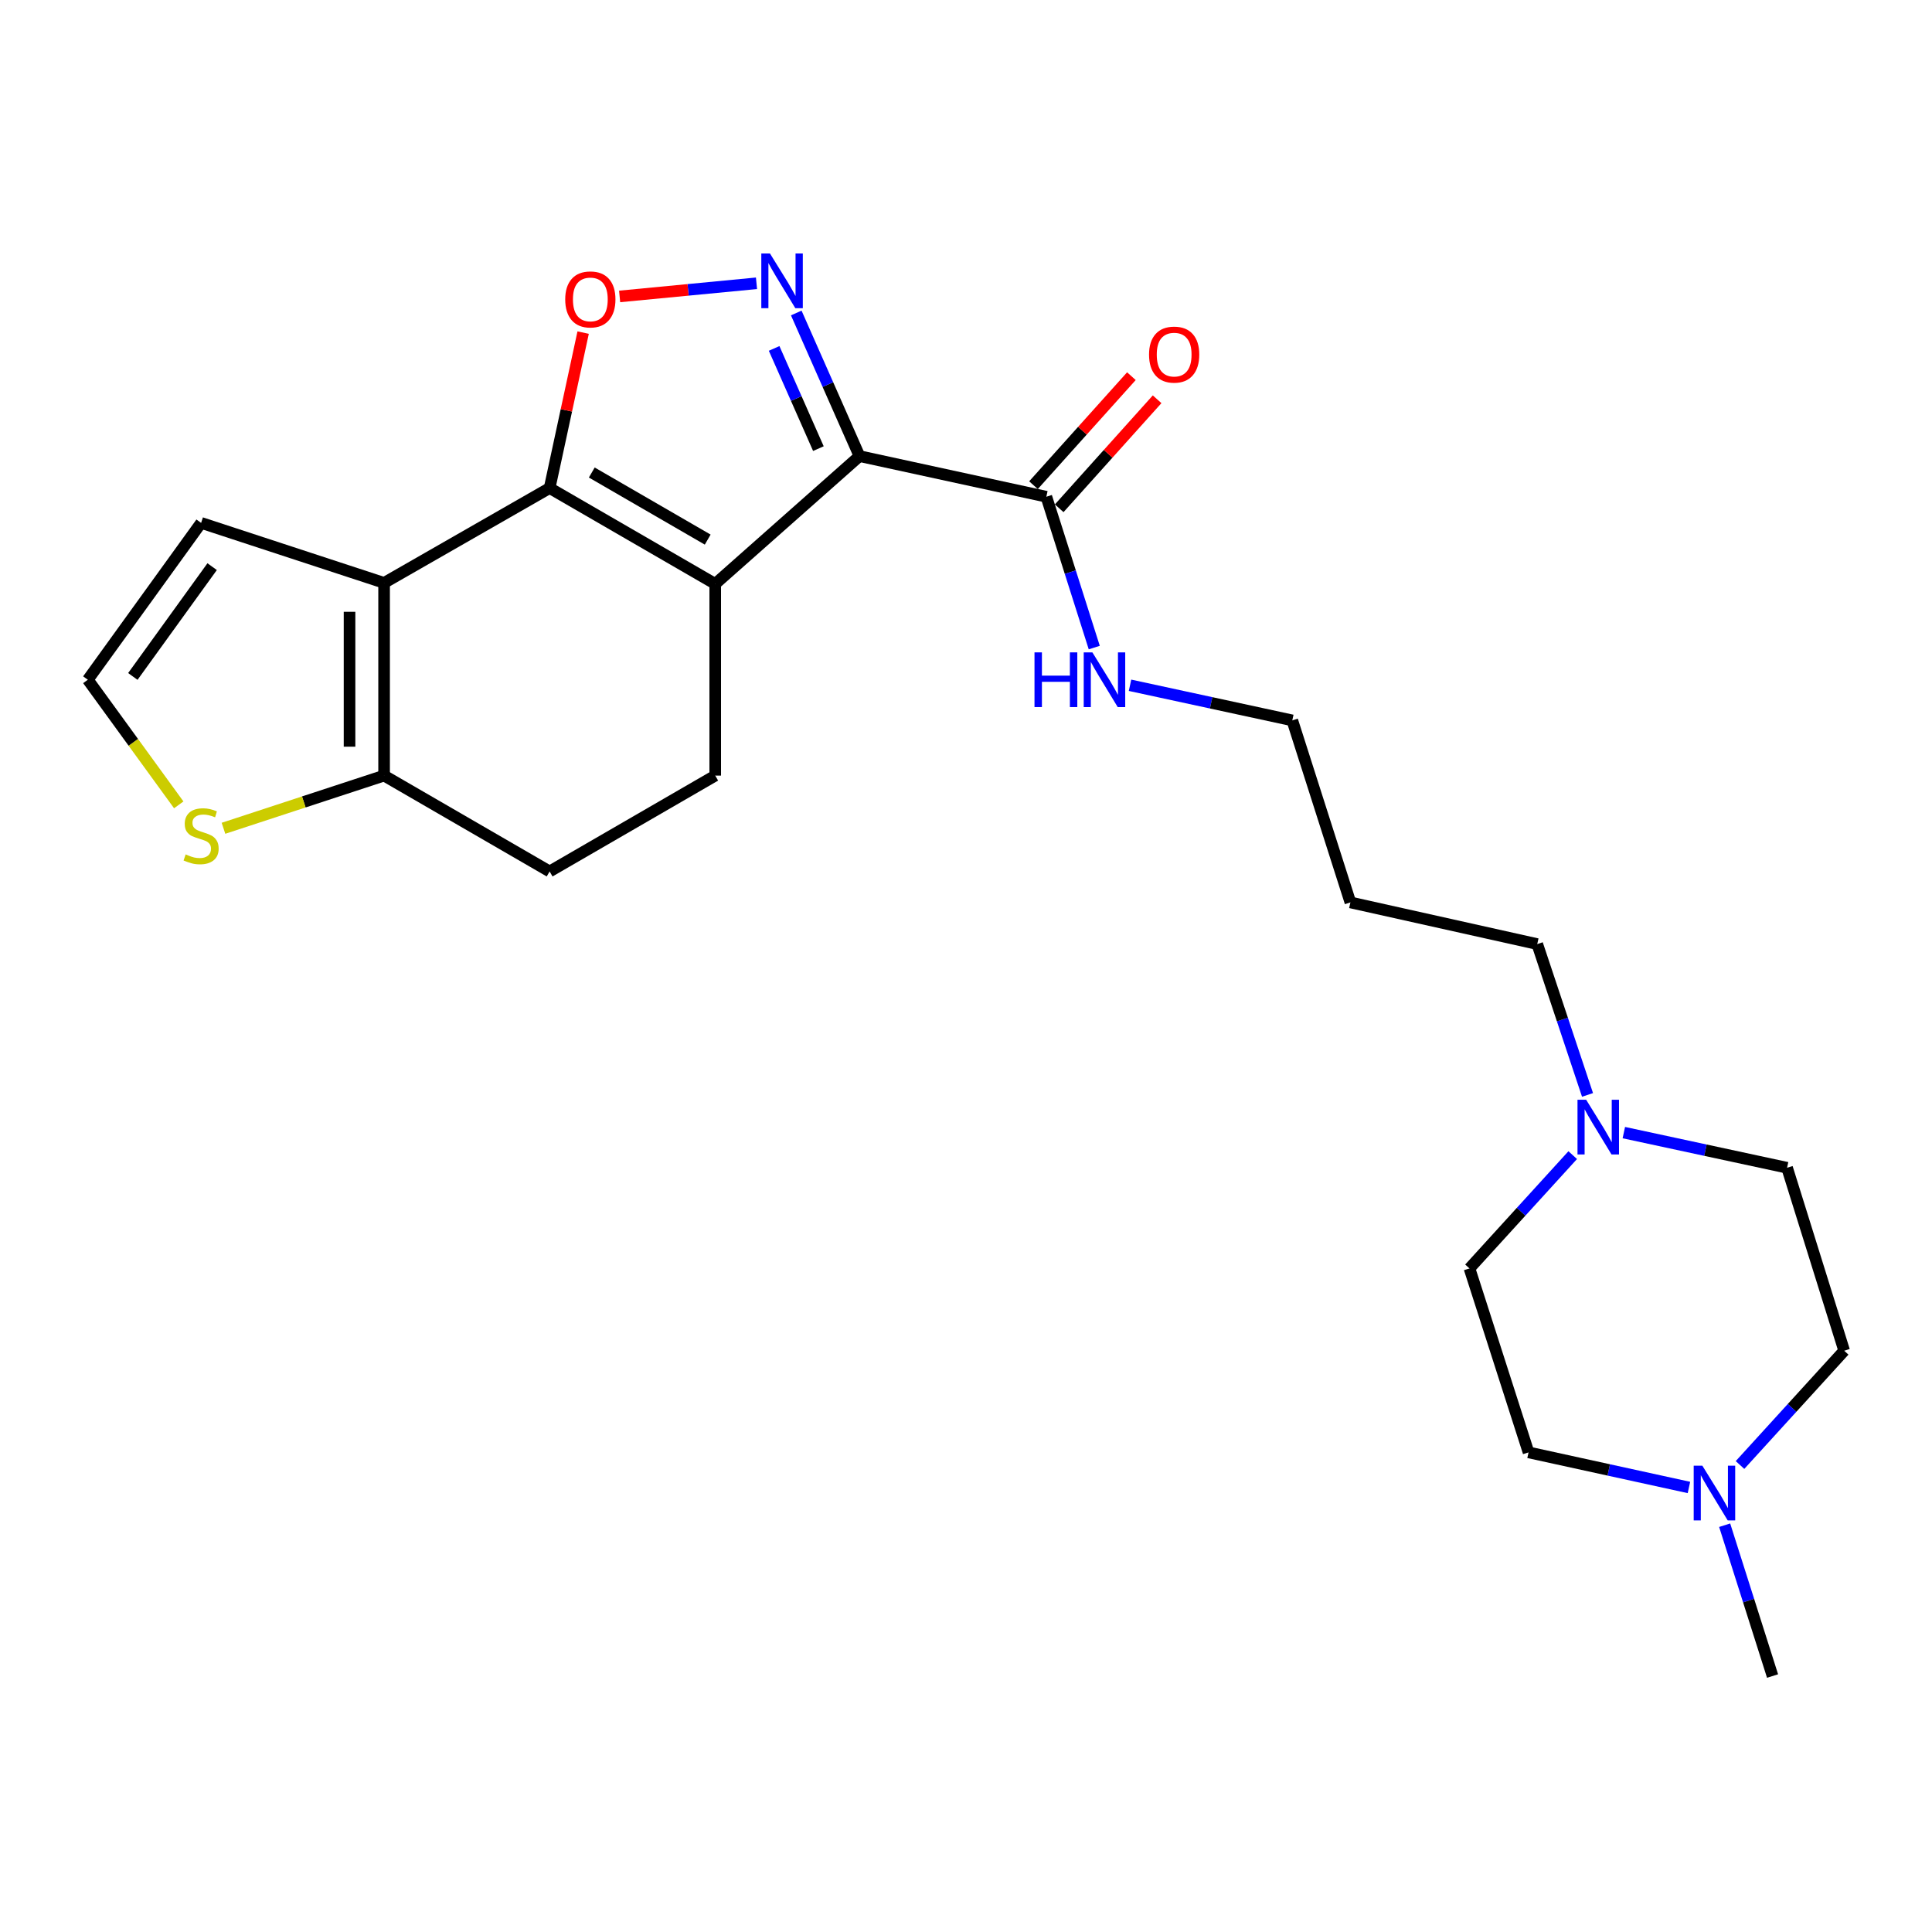 <?xml version='1.0' encoding='iso-8859-1'?>
<svg version='1.1' baseProfile='full'
              xmlns='http://www.w3.org/2000/svg'
                      xmlns:rdkit='http://www.rdkit.org/xml'
                      xmlns:xlink='http://www.w3.org/1999/xlink'
                  xml:space='preserve'
width='1000px' height='1000px' viewBox='0 0 1000 1000'>
<!-- END OF HEADER -->
<rect style='opacity:1.0;fill:#FFFFFF;stroke:none' width='1000' height='1000' x='0' y='0'> </rect>
<path class='bond-0' d='M 370.202,302.223 L 444.876,236.087' style='fill:none;fill-rule:evenodd;stroke:#000000;stroke-width:6px;stroke-linecap:butt;stroke-linejoin:miter;stroke-opacity:1' />
<path class='bond-1' d='M 370.202,302.223 L 284.486,252.616' style='fill:none;fill-rule:evenodd;stroke:#000000;stroke-width:6px;stroke-linecap:butt;stroke-linejoin:miter;stroke-opacity:1' />
<path class='bond-1' d='M 366.306,279.297 L 306.304,244.572' style='fill:none;fill-rule:evenodd;stroke:#000000;stroke-width:6px;stroke-linecap:butt;stroke-linejoin:miter;stroke-opacity:1' />
<path class='bond-7' d='M 370.202,302.223 L 370.202,401.447' style='fill:none;fill-rule:evenodd;stroke:#000000;stroke-width:6px;stroke-linecap:butt;stroke-linejoin:miter;stroke-opacity:1' />
<path class='bond-2' d='M 444.876,236.087 L 428.51,199.043' style='fill:none;fill-rule:evenodd;stroke:#000000;stroke-width:6px;stroke-linecap:butt;stroke-linejoin:miter;stroke-opacity:1' />
<path class='bond-2' d='M 428.51,199.043 L 412.143,162' style='fill:none;fill-rule:evenodd;stroke:#0000FF;stroke-width:6px;stroke-linecap:butt;stroke-linejoin:miter;stroke-opacity:1' />
<path class='bond-2' d='M 423.602,232.204 L 412.145,206.274' style='fill:none;fill-rule:evenodd;stroke:#000000;stroke-width:6px;stroke-linecap:butt;stroke-linejoin:miter;stroke-opacity:1' />
<path class='bond-2' d='M 412.145,206.274 L 400.688,180.343' style='fill:none;fill-rule:evenodd;stroke:#0000FF;stroke-width:6px;stroke-linecap:butt;stroke-linejoin:miter;stroke-opacity:1' />
<path class='bond-6' d='M 444.876,236.087 L 541.586,257.108' style='fill:none;fill-rule:evenodd;stroke:#000000;stroke-width:6px;stroke-linecap:butt;stroke-linejoin:miter;stroke-opacity:1' />
<path class='bond-3' d='M 284.486,252.616 L 198.808,301.706' style='fill:none;fill-rule:evenodd;stroke:#000000;stroke-width:6px;stroke-linecap:butt;stroke-linejoin:miter;stroke-opacity:1' />
<path class='bond-4' d='M 284.486,252.616 L 293.16,212.384' style='fill:none;fill-rule:evenodd;stroke:#000000;stroke-width:6px;stroke-linecap:butt;stroke-linejoin:miter;stroke-opacity:1' />
<path class='bond-4' d='M 293.16,212.384 L 301.835,172.151' style='fill:none;fill-rule:evenodd;stroke:#FF0000;stroke-width:6px;stroke-linecap:butt;stroke-linejoin:miter;stroke-opacity:1' />
<path class='bond-24' d='M 391.559,146.631 L 356.138,150.034' style='fill:none;fill-rule:evenodd;stroke:#0000FF;stroke-width:6px;stroke-linecap:butt;stroke-linejoin:miter;stroke-opacity:1' />
<path class='bond-24' d='M 356.138,150.034 L 320.717,153.436' style='fill:none;fill-rule:evenodd;stroke:#FF0000;stroke-width:6px;stroke-linecap:butt;stroke-linejoin:miter;stroke-opacity:1' />
<path class='bond-11' d='M 198.808,301.706 L 104.097,270.646' style='fill:none;fill-rule:evenodd;stroke:#000000;stroke-width:6px;stroke-linecap:butt;stroke-linejoin:miter;stroke-opacity:1' />
<path class='bond-25' d='M 198.808,301.706 L 198.808,401.447' style='fill:none;fill-rule:evenodd;stroke:#000000;stroke-width:6px;stroke-linecap:butt;stroke-linejoin:miter;stroke-opacity:1' />
<path class='bond-25' d='M 180.918,316.667 L 180.918,386.486' style='fill:none;fill-rule:evenodd;stroke:#000000;stroke-width:6px;stroke-linecap:butt;stroke-linejoin:miter;stroke-opacity:1' />
<path class='bond-5' d='M 198.808,401.447 L 284.486,451.064' style='fill:none;fill-rule:evenodd;stroke:#000000;stroke-width:6px;stroke-linecap:butt;stroke-linejoin:miter;stroke-opacity:1' />
<path class='bond-8' d='M 198.808,401.447 L 157.239,415.084' style='fill:none;fill-rule:evenodd;stroke:#000000;stroke-width:6px;stroke-linecap:butt;stroke-linejoin:miter;stroke-opacity:1' />
<path class='bond-8' d='M 157.239,415.084 L 115.669,428.721' style='fill:none;fill-rule:evenodd;stroke:#CCCC00;stroke-width:6px;stroke-linecap:butt;stroke-linejoin:miter;stroke-opacity:1' />
<path class='bond-14' d='M 548.241,263.086 L 573.582,234.875' style='fill:none;fill-rule:evenodd;stroke:#000000;stroke-width:6px;stroke-linecap:butt;stroke-linejoin:miter;stroke-opacity:1' />
<path class='bond-14' d='M 573.582,234.875 L 598.922,206.664' style='fill:none;fill-rule:evenodd;stroke:#FF0000;stroke-width:6px;stroke-linecap:butt;stroke-linejoin:miter;stroke-opacity:1' />
<path class='bond-14' d='M 534.931,251.131 L 560.272,222.919' style='fill:none;fill-rule:evenodd;stroke:#000000;stroke-width:6px;stroke-linecap:butt;stroke-linejoin:miter;stroke-opacity:1' />
<path class='bond-14' d='M 560.272,222.919 L 585.612,194.708' style='fill:none;fill-rule:evenodd;stroke:#FF0000;stroke-width:6px;stroke-linecap:butt;stroke-linejoin:miter;stroke-opacity:1' />
<path class='bond-15' d='M 541.586,257.108 L 553.986,296.147' style='fill:none;fill-rule:evenodd;stroke:#000000;stroke-width:6px;stroke-linecap:butt;stroke-linejoin:miter;stroke-opacity:1' />
<path class='bond-15' d='M 553.986,296.147 L 566.386,335.185' style='fill:none;fill-rule:evenodd;stroke:#0000FF;stroke-width:6px;stroke-linecap:butt;stroke-linejoin:miter;stroke-opacity:1' />
<path class='bond-13' d='M 370.202,401.447 L 284.486,451.064' style='fill:none;fill-rule:evenodd;stroke:#000000;stroke-width:6px;stroke-linecap:butt;stroke-linejoin:miter;stroke-opacity:1' />
<path class='bond-26' d='M 92.523,416.593 L 68.989,384.212' style='fill:none;fill-rule:evenodd;stroke:#CCCC00;stroke-width:6px;stroke-linecap:butt;stroke-linejoin:miter;stroke-opacity:1' />
<path class='bond-26' d='M 68.989,384.212 L 45.455,351.83' style='fill:none;fill-rule:evenodd;stroke:#000000;stroke-width:6px;stroke-linecap:butt;stroke-linejoin:miter;stroke-opacity:1' />
<path class='bond-9' d='M 821.7,566.73 L 808.688,527.693' style='fill:none;fill-rule:evenodd;stroke:#0000FF;stroke-width:6px;stroke-linecap:butt;stroke-linejoin:miter;stroke-opacity:1' />
<path class='bond-9' d='M 808.688,527.693 L 795.675,488.655' style='fill:none;fill-rule:evenodd;stroke:#000000;stroke-width:6px;stroke-linecap:butt;stroke-linejoin:miter;stroke-opacity:1' />
<path class='bond-18' d='M 814.039,597.887 L 787.319,627.209' style='fill:none;fill-rule:evenodd;stroke:#0000FF;stroke-width:6px;stroke-linecap:butt;stroke-linejoin:miter;stroke-opacity:1' />
<path class='bond-18' d='M 787.319,627.209 L 760.599,656.53' style='fill:none;fill-rule:evenodd;stroke:#000000;stroke-width:6px;stroke-linecap:butt;stroke-linejoin:miter;stroke-opacity:1' />
<path class='bond-19' d='M 840.492,586.237 L 882.739,595.333' style='fill:none;fill-rule:evenodd;stroke:#0000FF;stroke-width:6px;stroke-linecap:butt;stroke-linejoin:miter;stroke-opacity:1' />
<path class='bond-19' d='M 882.739,595.333 L 924.986,604.428' style='fill:none;fill-rule:evenodd;stroke:#000000;stroke-width:6px;stroke-linecap:butt;stroke-linejoin:miter;stroke-opacity:1' />
<path class='bond-10' d='M 900.627,758.284 L 927.586,728.707' style='fill:none;fill-rule:evenodd;stroke:#0000FF;stroke-width:6px;stroke-linecap:butt;stroke-linejoin:miter;stroke-opacity:1' />
<path class='bond-10' d='M 927.586,728.707 L 954.545,699.13' style='fill:none;fill-rule:evenodd;stroke:#000000;stroke-width:6px;stroke-linecap:butt;stroke-linejoin:miter;stroke-opacity:1' />
<path class='bond-22' d='M 892.681,789.445 L 905.076,828.479' style='fill:none;fill-rule:evenodd;stroke:#0000FF;stroke-width:6px;stroke-linecap:butt;stroke-linejoin:miter;stroke-opacity:1' />
<path class='bond-22' d='M 905.076,828.479 L 917.472,867.512' style='fill:none;fill-rule:evenodd;stroke:#000000;stroke-width:6px;stroke-linecap:butt;stroke-linejoin:miter;stroke-opacity:1' />
<path class='bond-27' d='M 874.193,769.912 L 832.683,760.831' style='fill:none;fill-rule:evenodd;stroke:#0000FF;stroke-width:6px;stroke-linecap:butt;stroke-linejoin:miter;stroke-opacity:1' />
<path class='bond-27' d='M 832.683,760.831 L 791.173,751.749' style='fill:none;fill-rule:evenodd;stroke:#000000;stroke-width:6px;stroke-linecap:butt;stroke-linejoin:miter;stroke-opacity:1' />
<path class='bond-12' d='M 104.097,270.646 L 45.455,351.83' style='fill:none;fill-rule:evenodd;stroke:#000000;stroke-width:6px;stroke-linecap:butt;stroke-linejoin:miter;stroke-opacity:1' />
<path class='bond-12' d='M 109.803,293.299 L 68.754,350.128' style='fill:none;fill-rule:evenodd;stroke:#000000;stroke-width:6px;stroke-linecap:butt;stroke-linejoin:miter;stroke-opacity:1' />
<path class='bond-23' d='M 584.899,354.693 L 626.894,363.782' style='fill:none;fill-rule:evenodd;stroke:#0000FF;stroke-width:6px;stroke-linecap:butt;stroke-linejoin:miter;stroke-opacity:1' />
<path class='bond-23' d='M 626.894,363.782 L 668.889,372.872' style='fill:none;fill-rule:evenodd;stroke:#000000;stroke-width:6px;stroke-linecap:butt;stroke-linejoin:miter;stroke-opacity:1' />
<path class='bond-16' d='M 791.173,751.749 L 760.599,656.53' style='fill:none;fill-rule:evenodd;stroke:#000000;stroke-width:6px;stroke-linecap:butt;stroke-linejoin:miter;stroke-opacity:1' />
<path class='bond-17' d='M 954.545,699.13 L 924.986,604.428' style='fill:none;fill-rule:evenodd;stroke:#000000;stroke-width:6px;stroke-linecap:butt;stroke-linejoin:miter;stroke-opacity:1' />
<path class='bond-20' d='M 795.675,488.655 L 698.966,467.087' style='fill:none;fill-rule:evenodd;stroke:#000000;stroke-width:6px;stroke-linecap:butt;stroke-linejoin:miter;stroke-opacity:1' />
<path class='bond-21' d='M 698.966,467.087 L 668.889,372.872' style='fill:none;fill-rule:evenodd;stroke:#000000;stroke-width:6px;stroke-linecap:butt;stroke-linejoin:miter;stroke-opacity:1' />
<path  class='atom-3' d='M 398.531 131.2
L 407.811 146.2
Q 408.731 147.68, 410.211 150.36
Q 411.691 153.04, 411.771 153.2
L 411.771 131.2
L 415.531 131.2
L 415.531 159.52
L 411.651 159.52
L 401.691 143.12
Q 400.531 141.2, 399.291 139
Q 398.091 136.8, 397.731 136.12
L 397.731 159.52
L 394.051 159.52
L 394.051 131.2
L 398.531 131.2
' fill='#0000FF'/>
<path  class='atom-5' d='M 292.557 154.972
Q 292.557 148.172, 295.917 144.372
Q 299.277 140.572, 305.557 140.572
Q 311.837 140.572, 315.197 144.372
Q 318.557 148.172, 318.557 154.972
Q 318.557 161.852, 315.157 165.772
Q 311.757 169.652, 305.557 169.652
Q 299.317 169.652, 295.917 165.772
Q 292.557 161.892, 292.557 154.972
M 305.557 166.452
Q 309.877 166.452, 312.197 163.572
Q 314.557 160.652, 314.557 154.972
Q 314.557 149.412, 312.197 146.612
Q 309.877 143.772, 305.557 143.772
Q 301.237 143.772, 298.877 146.572
Q 296.557 149.372, 296.557 154.972
Q 296.557 160.692, 298.877 163.572
Q 301.237 166.452, 305.557 166.452
' fill='#FF0000'/>
<path  class='atom-9' d='M 96.097 442.238
Q 96.417 442.358, 97.737 442.918
Q 99.057 443.478, 100.497 443.838
Q 101.977 444.158, 103.417 444.158
Q 106.097 444.158, 107.657 442.878
Q 109.217 441.558, 109.217 439.278
Q 109.217 437.718, 108.417 436.758
Q 107.657 435.798, 106.457 435.278
Q 105.257 434.758, 103.257 434.158
Q 100.737 433.398, 99.217 432.678
Q 97.737 431.958, 96.657 430.438
Q 95.617 428.918, 95.617 426.358
Q 95.617 422.798, 98.017 420.598
Q 100.457 418.398, 105.257 418.398
Q 108.537 418.398, 112.257 419.958
L 111.337 423.038
Q 107.937 421.638, 105.377 421.638
Q 102.617 421.638, 101.097 422.798
Q 99.577 423.918, 99.617 425.878
Q 99.617 427.398, 100.377 428.318
Q 101.177 429.238, 102.297 429.758
Q 103.457 430.278, 105.377 430.878
Q 107.937 431.678, 109.457 432.478
Q 110.977 433.278, 112.057 434.918
Q 113.177 436.518, 113.177 439.278
Q 113.177 443.198, 110.537 445.318
Q 107.937 447.398, 103.577 447.398
Q 101.057 447.398, 99.137 446.838
Q 97.257 446.318, 95.017 445.398
L 96.097 442.238
' fill='#CCCC00'/>
<path  class='atom-10' d='M 820.992 569.227
L 830.272 584.227
Q 831.192 585.707, 832.672 588.387
Q 834.152 591.067, 834.232 591.227
L 834.232 569.227
L 837.992 569.227
L 837.992 597.547
L 834.112 597.547
L 824.152 581.147
Q 822.992 579.227, 821.752 577.027
Q 820.552 574.827, 820.192 574.147
L 820.192 597.547
L 816.512 597.547
L 816.512 569.227
L 820.992 569.227
' fill='#0000FF'/>
<path  class='atom-11' d='M 881.135 758.64
L 890.415 773.64
Q 891.335 775.12, 892.815 777.8
Q 894.295 780.48, 894.375 780.64
L 894.375 758.64
L 898.135 758.64
L 898.135 786.96
L 894.255 786.96
L 884.295 770.56
Q 883.135 768.64, 881.895 766.44
Q 880.695 764.24, 880.335 763.56
L 880.335 786.96
L 876.655 786.96
L 876.655 758.64
L 881.135 758.64
' fill='#0000FF'/>
<path  class='atom-15' d='M 594.742 183.538
Q 594.742 176.738, 598.102 172.938
Q 601.462 169.138, 607.742 169.138
Q 614.022 169.138, 617.382 172.938
Q 620.742 176.738, 620.742 183.538
Q 620.742 190.418, 617.342 194.338
Q 613.942 198.218, 607.742 198.218
Q 601.502 198.218, 598.102 194.338
Q 594.742 190.458, 594.742 183.538
M 607.742 195.018
Q 612.062 195.018, 614.382 192.138
Q 616.742 189.218, 616.742 183.538
Q 616.742 177.978, 614.382 175.178
Q 612.062 172.338, 607.742 172.338
Q 603.422 172.338, 601.062 175.138
Q 598.742 177.938, 598.742 183.538
Q 598.742 189.258, 601.062 192.138
Q 603.422 195.018, 607.742 195.018
' fill='#FF0000'/>
<path  class='atom-16' d='M 535.453 337.67
L 539.293 337.67
L 539.293 349.71
L 553.773 349.71
L 553.773 337.67
L 557.613 337.67
L 557.613 365.99
L 553.773 365.99
L 553.773 352.91
L 539.293 352.91
L 539.293 365.99
L 535.453 365.99
L 535.453 337.67
' fill='#0000FF'/>
<path  class='atom-16' d='M 565.413 337.67
L 574.693 352.67
Q 575.613 354.15, 577.093 356.83
Q 578.573 359.51, 578.653 359.67
L 578.653 337.67
L 582.413 337.67
L 582.413 365.99
L 578.533 365.99
L 568.573 349.59
Q 567.413 347.67, 566.173 345.47
Q 564.973 343.27, 564.613 342.59
L 564.613 365.99
L 560.933 365.99
L 560.933 337.67
L 565.413 337.67
' fill='#0000FF'/>
</svg>
